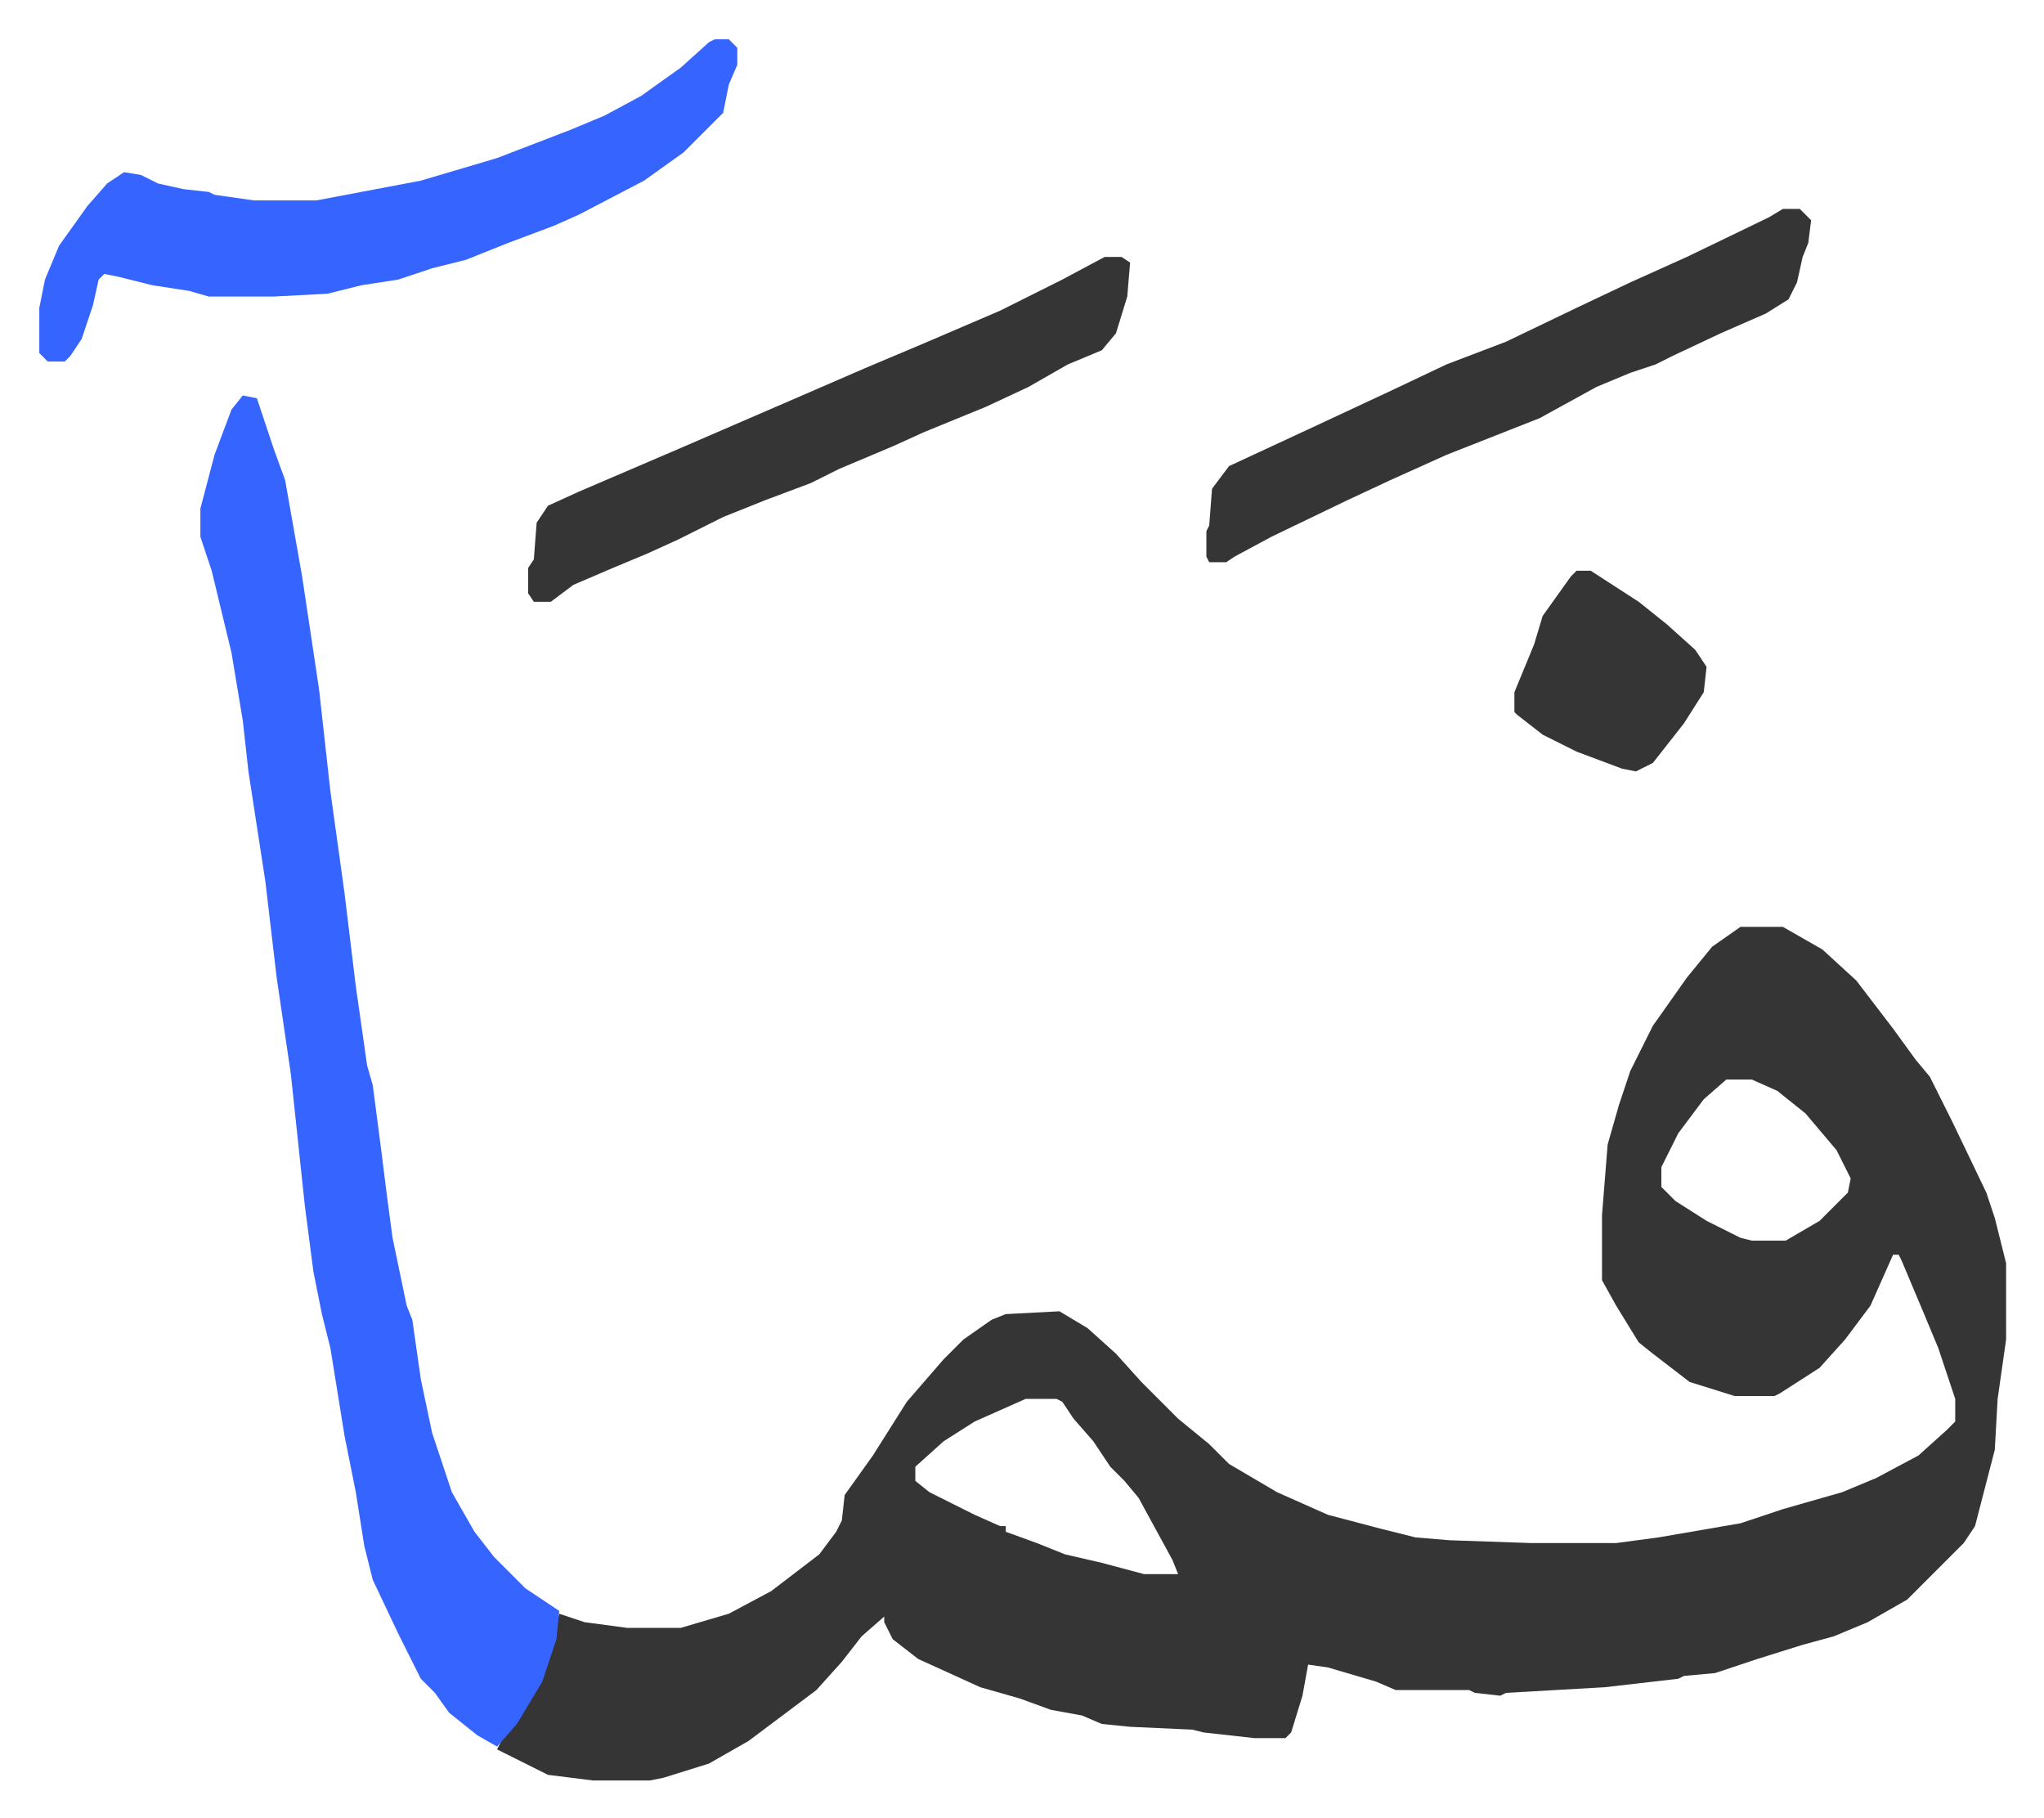 <svg xmlns="http://www.w3.org/2000/svg" role="img" viewBox="-13.91 355.09 723.32 643.32"><path fill="#353535" id="rule_normal" d="M602 683h15l14 8 12 11 13 17 8 11 5 6 8 16 12 25 3 9 4 16v27l-3 21-1 18-7 27-4 6-20 20-14 8-12 5-11 3-16 5-15 5-11 1-2 1-26 3-35 2-2 1-9-1-2-1h-26l-7-3-17-5-7-1-2 11-4 13-2 2h-11l-18-2-4-1-22-1-10-1-7-3-11-2-11-4-14-4-22-10-9-7-3-6v-2l-8 7-7 9-9 10-12 9-12 9-7 4-7 4-16 5-5 1h-20l-16-2-12-6-6-3 2-4 9-13 6-12 5-19 9 3 15 2h19l17-5 15-8 17-13 6-8 2-4 1-9 10-14 12-19 13-15 7-7 10-7 5-2 19-1 10 6 10 9 9 10 13 13 11 9 7 7 17 10 18 8 19 5 12 3 12 1 29 1h30l15-2 29-5 15-5 21-6 12-5 15-8 10-9 3-3v-8l-6-18-5-12-8-19-1-2h-2l-8 18-9 12-9 10-14 9-2 1h-14l-16-5-13-10-5-4-8-13-5-9v-23l2-25 4-14 4-12 8-16 12-17 9-11zm-5 54l-8 7-9 12-6 12v7l5 5 11 7 12 6 4 1h12l12-7 10-10 1-5-5-10-11-13-10-8-9-4zM349 850l-18 8-11 7-10 9v5l5 4 16 8 9 4h2v2l11 4 10 4 13 3 15 4h12l-2-5-12-22-5-6-5-5-6-9-7-8-4-6-2-1z"/><path fill="#3564ff" id="rule_madd_obligatory_4_5_vowels" d="M72 495l5 1 6 18 4 11 6 34 6 40 4 36 5 36 4 33 4 28 2 7 3 23 2 16 2 15 5 24 2 5 3 21 4 19 7 21 8 14 7 9 11 11 12 8-1 10-5 15-9 15-7 8-7-4-10-8-5-7-5-5-8-16-9-19-3-12-3-19-4-20-5-31-3-12-3-15-3-23-5-47-5-34-4-34-2-13-4-26-2-18-4-24-7-29-4-12v-10l5-19 6-16zm167-126h5l3 3v6l-3 7-2 10-14 14-14 10-23 12-9 4-16 6-15 6-12 3-12 4-13 2-12 3-19 1H60l-7-2-13-2-12-3-5-1-2 2-2 9-4 12-4 6-2 2H3l-3-3v-16l2-10 5-12 10-14 7-8 6-4 6 1 6 3 9 2 9 1 2 1 14 2h22l37-7 27-8 26-10 12-5 13-7 14-10 10-9z"/><path fill="#353535" id="rule_normal" d="M617 429h6l4 4-1 8-2 5-2 9-3 6-8 5-16 7-17 8-6 3-9 3-12 5-20 11-33 13-20 9-15 7-27 13-13 7-3 2h-6l-1-2v-9l1-2 1-13 6-8 28-13 30-14 19-9 21-8 25-12 19-9 20-9 29-14zm-240 17h6l3 2-1 12-4 13-5 6-12 5-14 8-15 7-22 9-11 5-19 8-10 5-16 6-15 6-16 8-11 5-12 5-14 6-8 6h-6l-2-3v-9l2-3 1-13 4-6 11-5 35-15 37-16 30-13 19-8 28-12 22-11zm167 111h5l17 11 10 8 10 9 4 6-1 9-7 11-11 14-6 3-5-1-16-6-12-6-9-7-1-1v-7l7-17 3-10 10-14z"/></svg>
